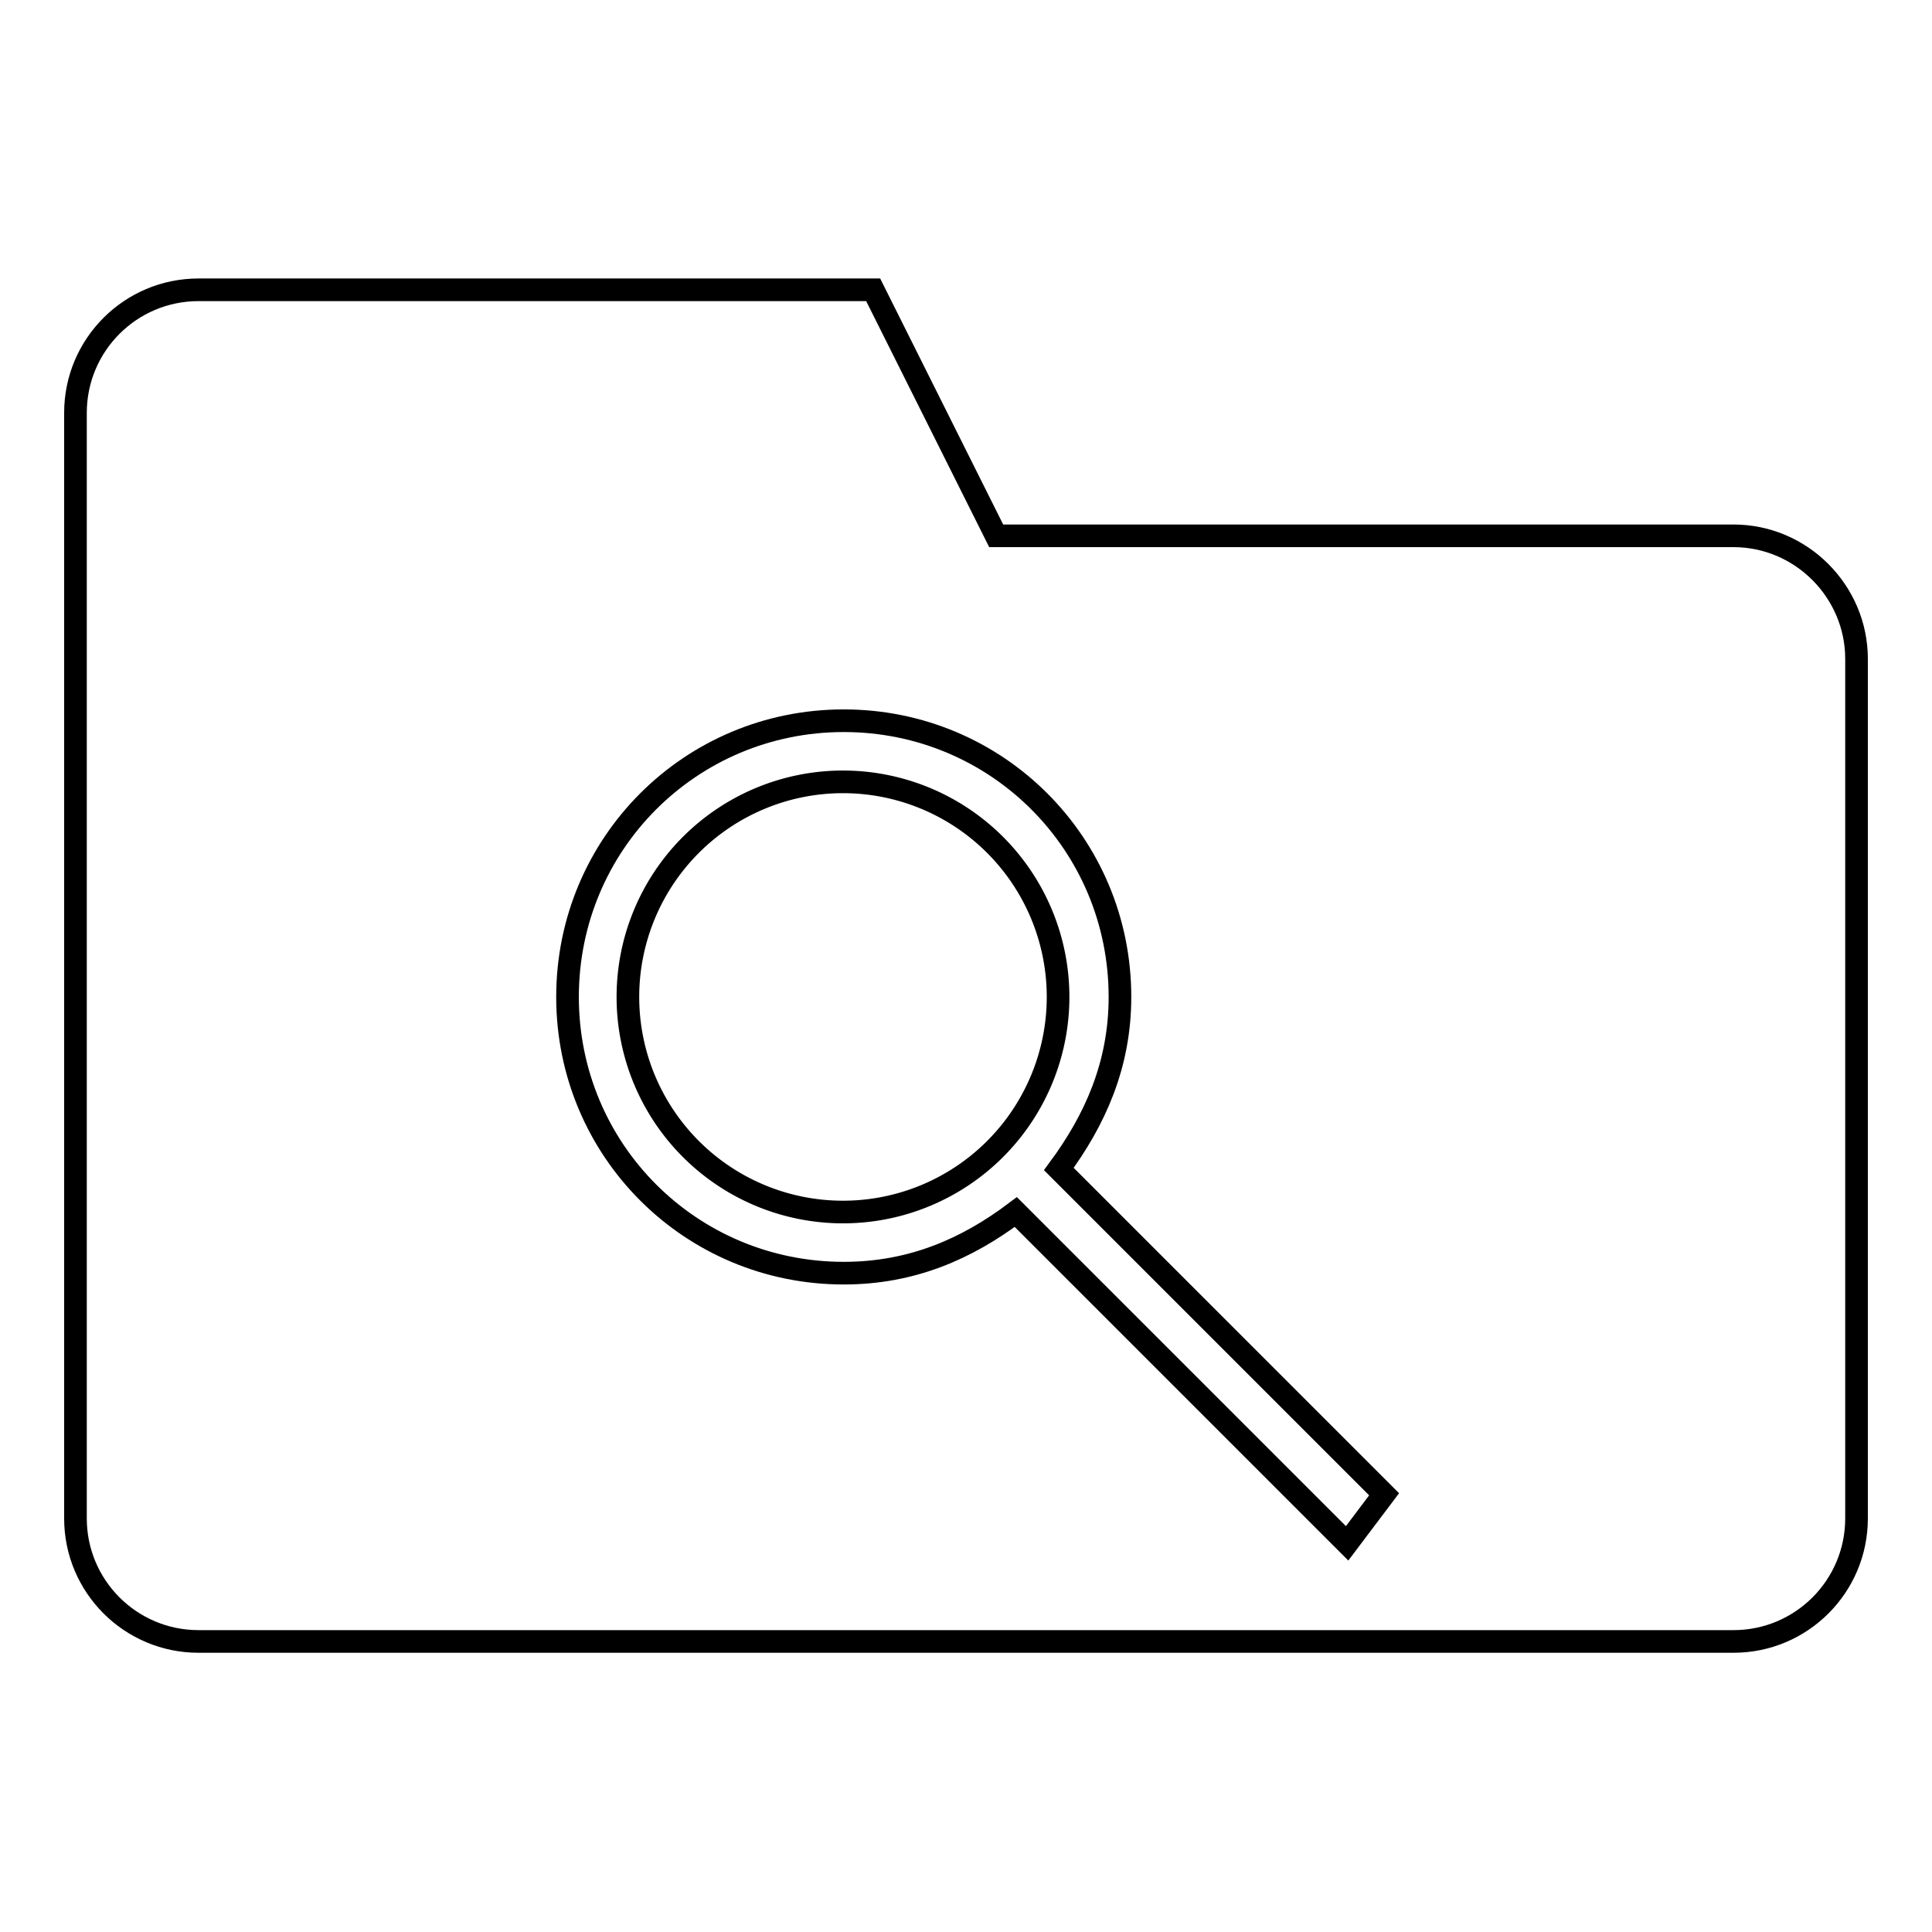 <?xml version="1.0" encoding="utf-8"?>
<!-- Svg Vector Icons : http://www.onlinewebfonts.com/icon -->
<!DOCTYPE svg PUBLIC "-//W3C//DTD SVG 1.1//EN" "http://www.w3.org/Graphics/SVG/1.1/DTD/svg11.dtd">
<svg version="1.1" xmlns="http://www.w3.org/2000/svg" xmlns:xlink="http://www.w3.org/1999/xlink" x="0px" y="0px" viewBox="0 0 256 256" enable-background="new 0 0 256 256" xml:space="preserve">
<g><g><g><g><path stroke-width="3" fill-opacity="0" stroke="#000000"  d="M83.2 132.1a28.5 28.5 0 1 0 57 0a28.5 28.5 0 1 0 -57 0z"/><path stroke-width="3" fill-opacity="0" stroke="#000000"  d="M229.7,71h-97.7l-16.3-32.6H26.3c-9,0-16.3,7.3-16.3,16.3v146.5c0,9,7.3,16.3,16.3,16.3h203.4c9,0,16.3-7.3,16.3-16.3V87.3C246,78.4,238.7,71,229.7,71z M178.5,204.5l-43.9-43.9c-6.5,4.9-13.8,8.1-22.8,8.1c-20.3,0-36.6-16.3-36.6-36.6c0-20.3,16.3-36.6,36.6-36.6c20.3,0,36.6,16.3,36.6,36.6c0,9-3.3,16.3-8.1,22.8l43.1,43.1L178.5,204.5z"/></g></g><g></g><g></g><g></g><g></g><g></g><g></g><g></g><g></g><g></g><g></g><g></g><g></g><g></g><g></g><g></g></g></g>
</svg>
